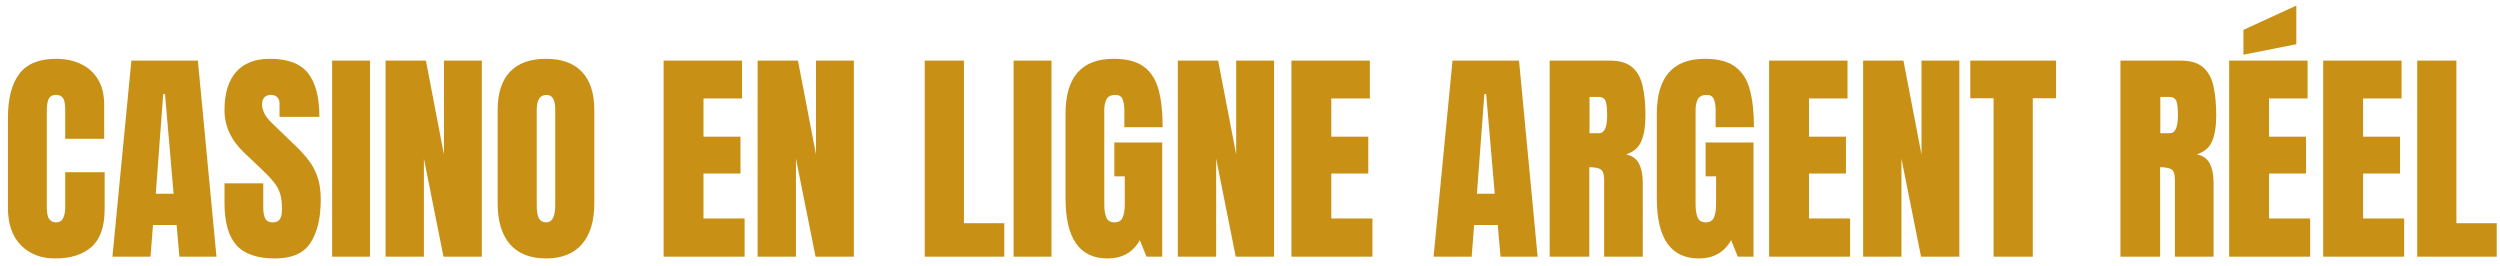 <svg width="263" height="28" viewBox="0 0 263 28" fill="none" xmlns="http://www.w3.org/2000/svg">
<path d="M5.805 27.188C4.312 27.188 3.109 26.723 2.195 25.793C1.289 24.863 0.836 23.562 0.836 21.891V12.375C0.836 10.375 1.23 8.844 2.02 7.781C2.816 6.719 4.109 6.187 5.898 6.187C6.875 6.187 7.742 6.367 8.5 6.727C9.266 7.086 9.867 7.625 10.305 8.344C10.742 9.055 10.961 9.953 10.961 11.039V14.601H6.859V11.555C6.859 10.938 6.781 10.523 6.625 10.312C6.469 10.094 6.227 9.984 5.898 9.984C5.516 9.984 5.258 10.125 5.125 10.406C4.992 10.68 4.926 11.047 4.926 11.508V21.832C4.926 22.402 5.008 22.805 5.172 23.039C5.344 23.273 5.586 23.391 5.898 23.391C6.25 23.391 6.496 23.246 6.637 22.957C6.785 22.668 6.859 22.293 6.859 21.832V18.117H11.008V22.02C11.008 23.832 10.551 25.148 9.637 25.969C8.723 26.781 7.445 27.188 5.805 27.188ZM11.828 27L13.82 6.375H20.816L22.773 27H18.871L18.578 23.672H16.094L15.836 27H11.828ZM16.387 20.379H18.262L17.359 9.891H17.172L16.387 20.379ZM28.938 27.188C27.055 27.188 25.695 26.719 24.859 25.781C24.031 24.844 23.617 23.352 23.617 21.305V19.289H27.695V21.867C27.695 22.344 27.766 22.719 27.906 22.992C28.055 23.258 28.309 23.391 28.668 23.391C29.043 23.391 29.301 23.281 29.441 23.062C29.59 22.844 29.664 22.484 29.664 21.984C29.664 21.352 29.602 20.824 29.477 20.402C29.352 19.973 29.133 19.566 28.82 19.184C28.516 18.793 28.09 18.34 27.543 17.824L25.691 16.066C24.309 14.762 23.617 13.27 23.617 11.59C23.617 9.832 24.023 8.492 24.836 7.57C25.656 6.648 26.84 6.187 28.387 6.187C30.277 6.187 31.617 6.691 32.406 7.699C33.203 8.707 33.602 10.238 33.602 12.293H29.406V10.875C29.406 10.594 29.324 10.375 29.16 10.219C29.004 10.062 28.789 9.984 28.516 9.984C28.188 9.984 27.945 10.078 27.789 10.266C27.641 10.445 27.566 10.68 27.566 10.969C27.566 11.258 27.645 11.57 27.801 11.906C27.957 12.242 28.266 12.629 28.727 13.066L31.105 15.351C31.582 15.805 32.02 16.285 32.418 16.793C32.816 17.293 33.137 17.879 33.379 18.551C33.621 19.215 33.742 20.027 33.742 20.988C33.742 22.926 33.383 24.445 32.664 25.547C31.953 26.641 30.711 27.188 28.938 27.188ZM34.938 27V6.375H38.922V27H34.938ZM40.562 27V6.375H44.805L46.703 16.254V6.375H50.688V27H46.656L44.594 16.688V27H40.562ZM57.438 27.188C55.789 27.188 54.527 26.691 53.652 25.699C52.785 24.699 52.352 23.258 52.352 21.375V11.578C52.352 9.812 52.781 8.473 53.641 7.559C54.508 6.644 55.773 6.187 57.438 6.187C59.102 6.187 60.363 6.644 61.223 7.559C62.09 8.473 62.523 9.812 62.523 11.578V21.375C62.523 23.258 62.086 24.699 61.211 25.699C60.344 26.691 59.086 27.188 57.438 27.188ZM57.473 23.391C58.098 23.391 58.41 22.785 58.41 21.574V11.508C58.41 10.492 58.105 9.984 57.496 9.984C56.809 9.984 56.465 10.504 56.465 11.543V21.598C56.465 22.238 56.543 22.699 56.699 22.98C56.855 23.254 57.113 23.391 57.473 23.391ZM69.812 27V6.375H78.062V10.359H74.008V14.379H77.898V18.258H74.008V22.98H78.332V27H69.812ZM79.703 27V6.375H83.945L85.844 16.254V6.375H89.828V27H85.797L83.734 16.688V27H79.703ZM97.281 27V6.375H101.406V23.484H105.648V27H97.281ZM106.633 27V6.375H110.617V27H106.633ZM116.512 27.188C113.566 27.188 112.094 25.078 112.094 20.859V11.965C112.094 8.113 113.781 6.187 117.156 6.187C118.547 6.187 119.613 6.469 120.355 7.031C121.098 7.586 121.609 8.398 121.891 9.469C122.172 10.539 122.312 11.844 122.312 13.383H118.281V11.555C118.281 11.109 118.219 10.738 118.094 10.441C117.977 10.137 117.727 9.984 117.344 9.984C116.867 9.984 116.551 10.145 116.395 10.465C116.246 10.785 116.172 11.137 116.172 11.52V21.516C116.172 22.07 116.242 22.523 116.383 22.875C116.531 23.219 116.816 23.391 117.238 23.391C117.676 23.391 117.965 23.219 118.105 22.875C118.254 22.523 118.328 22.062 118.328 21.492V18.551H117.227V14.988H122.266V27H120.613L119.91 25.266C119.191 26.547 118.059 27.188 116.512 27.188ZM123.906 27V6.375H128.148L130.047 16.254V6.375H134.031V27H130L127.938 16.688V27H123.906ZM135.859 27V6.375H144.109V10.359H140.055V14.379H143.945V18.258H140.055V22.98H144.379V27H135.859ZM150.812 27L152.805 6.375H159.801L161.758 27H157.855L157.562 23.672H155.078L154.82 27H150.812ZM155.371 20.379H157.246L156.344 9.891H156.156L155.371 20.379ZM163.023 27V6.375H169.352C170.406 6.375 171.203 6.617 171.742 7.102C172.281 7.578 172.641 8.25 172.82 9.117C173.008 9.977 173.102 10.988 173.102 12.152C173.102 13.277 172.957 14.176 172.668 14.848C172.387 15.52 171.852 15.984 171.062 16.242C171.711 16.375 172.164 16.699 172.422 17.215C172.688 17.723 172.82 18.383 172.82 19.195V27H168.754V18.926C168.754 18.324 168.629 17.953 168.379 17.812C168.137 17.664 167.742 17.59 167.195 17.59V27H163.023ZM167.219 14.016H168.215C168.785 14.016 169.07 13.395 169.07 12.152C169.07 11.348 169.008 10.82 168.883 10.57C168.758 10.32 168.523 10.195 168.18 10.195H167.219V14.016ZM178.715 27.188C175.77 27.188 174.297 25.078 174.297 20.859V11.965C174.297 8.113 175.984 6.187 179.359 6.187C180.75 6.187 181.816 6.469 182.559 7.031C183.301 7.586 183.812 8.398 184.094 9.469C184.375 10.539 184.516 11.844 184.516 13.383H180.484V11.555C180.484 11.109 180.422 10.738 180.297 10.441C180.18 10.137 179.93 9.984 179.547 9.984C179.07 9.984 178.754 10.145 178.598 10.465C178.449 10.785 178.375 11.137 178.375 11.52V21.516C178.375 22.07 178.445 22.523 178.586 22.875C178.734 23.219 179.02 23.391 179.441 23.391C179.879 23.391 180.168 23.219 180.309 22.875C180.457 22.523 180.531 22.062 180.531 21.492V18.551H179.43V14.988H184.469V27H182.816L182.113 25.266C181.395 26.547 180.262 27.188 178.715 27.188ZM186.109 27V6.375H194.359V10.359H190.305V14.379H194.195V18.258H190.305V22.98H194.629V27H186.109ZM196 27V6.375H200.242L202.141 16.254V6.375H206.125V27H202.094L200.031 16.688V27H196ZM209.723 27V10.336H207.273V6.375H216.297V10.336H213.848V27H209.723ZM223.07 27V6.375H229.398C230.453 6.375 231.25 6.617 231.789 7.102C232.328 7.578 232.688 8.25 232.867 9.117C233.055 9.977 233.148 10.988 233.148 12.152C233.148 13.277 233.004 14.176 232.715 14.848C232.434 15.52 231.898 15.984 231.109 16.242C231.758 16.375 232.211 16.699 232.469 17.215C232.734 17.723 232.867 18.383 232.867 19.195V27H228.801V18.926C228.801 18.324 228.676 17.953 228.426 17.812C228.184 17.664 227.789 17.59 227.242 17.59V27H223.07ZM227.266 14.016H228.262C228.832 14.016 229.117 13.395 229.117 12.152C229.117 11.348 229.055 10.82 228.93 10.57C228.805 10.32 228.57 10.195 228.227 10.195H227.266V14.016ZM234.508 27V6.375H242.758V10.359H238.703V14.379H242.594V18.258H238.703V22.98H243.027V27H234.508ZM236.008 5.754V3.141L241.574 0.586V4.652L236.008 5.754ZM244.398 27V6.375H252.648V10.359H248.594V14.379H252.484V18.258H248.594V22.98H252.918V27H244.398ZM254.289 27V6.375H258.414V23.484H262.656V27H254.289Z" fill="#C99016"/>
</svg>

